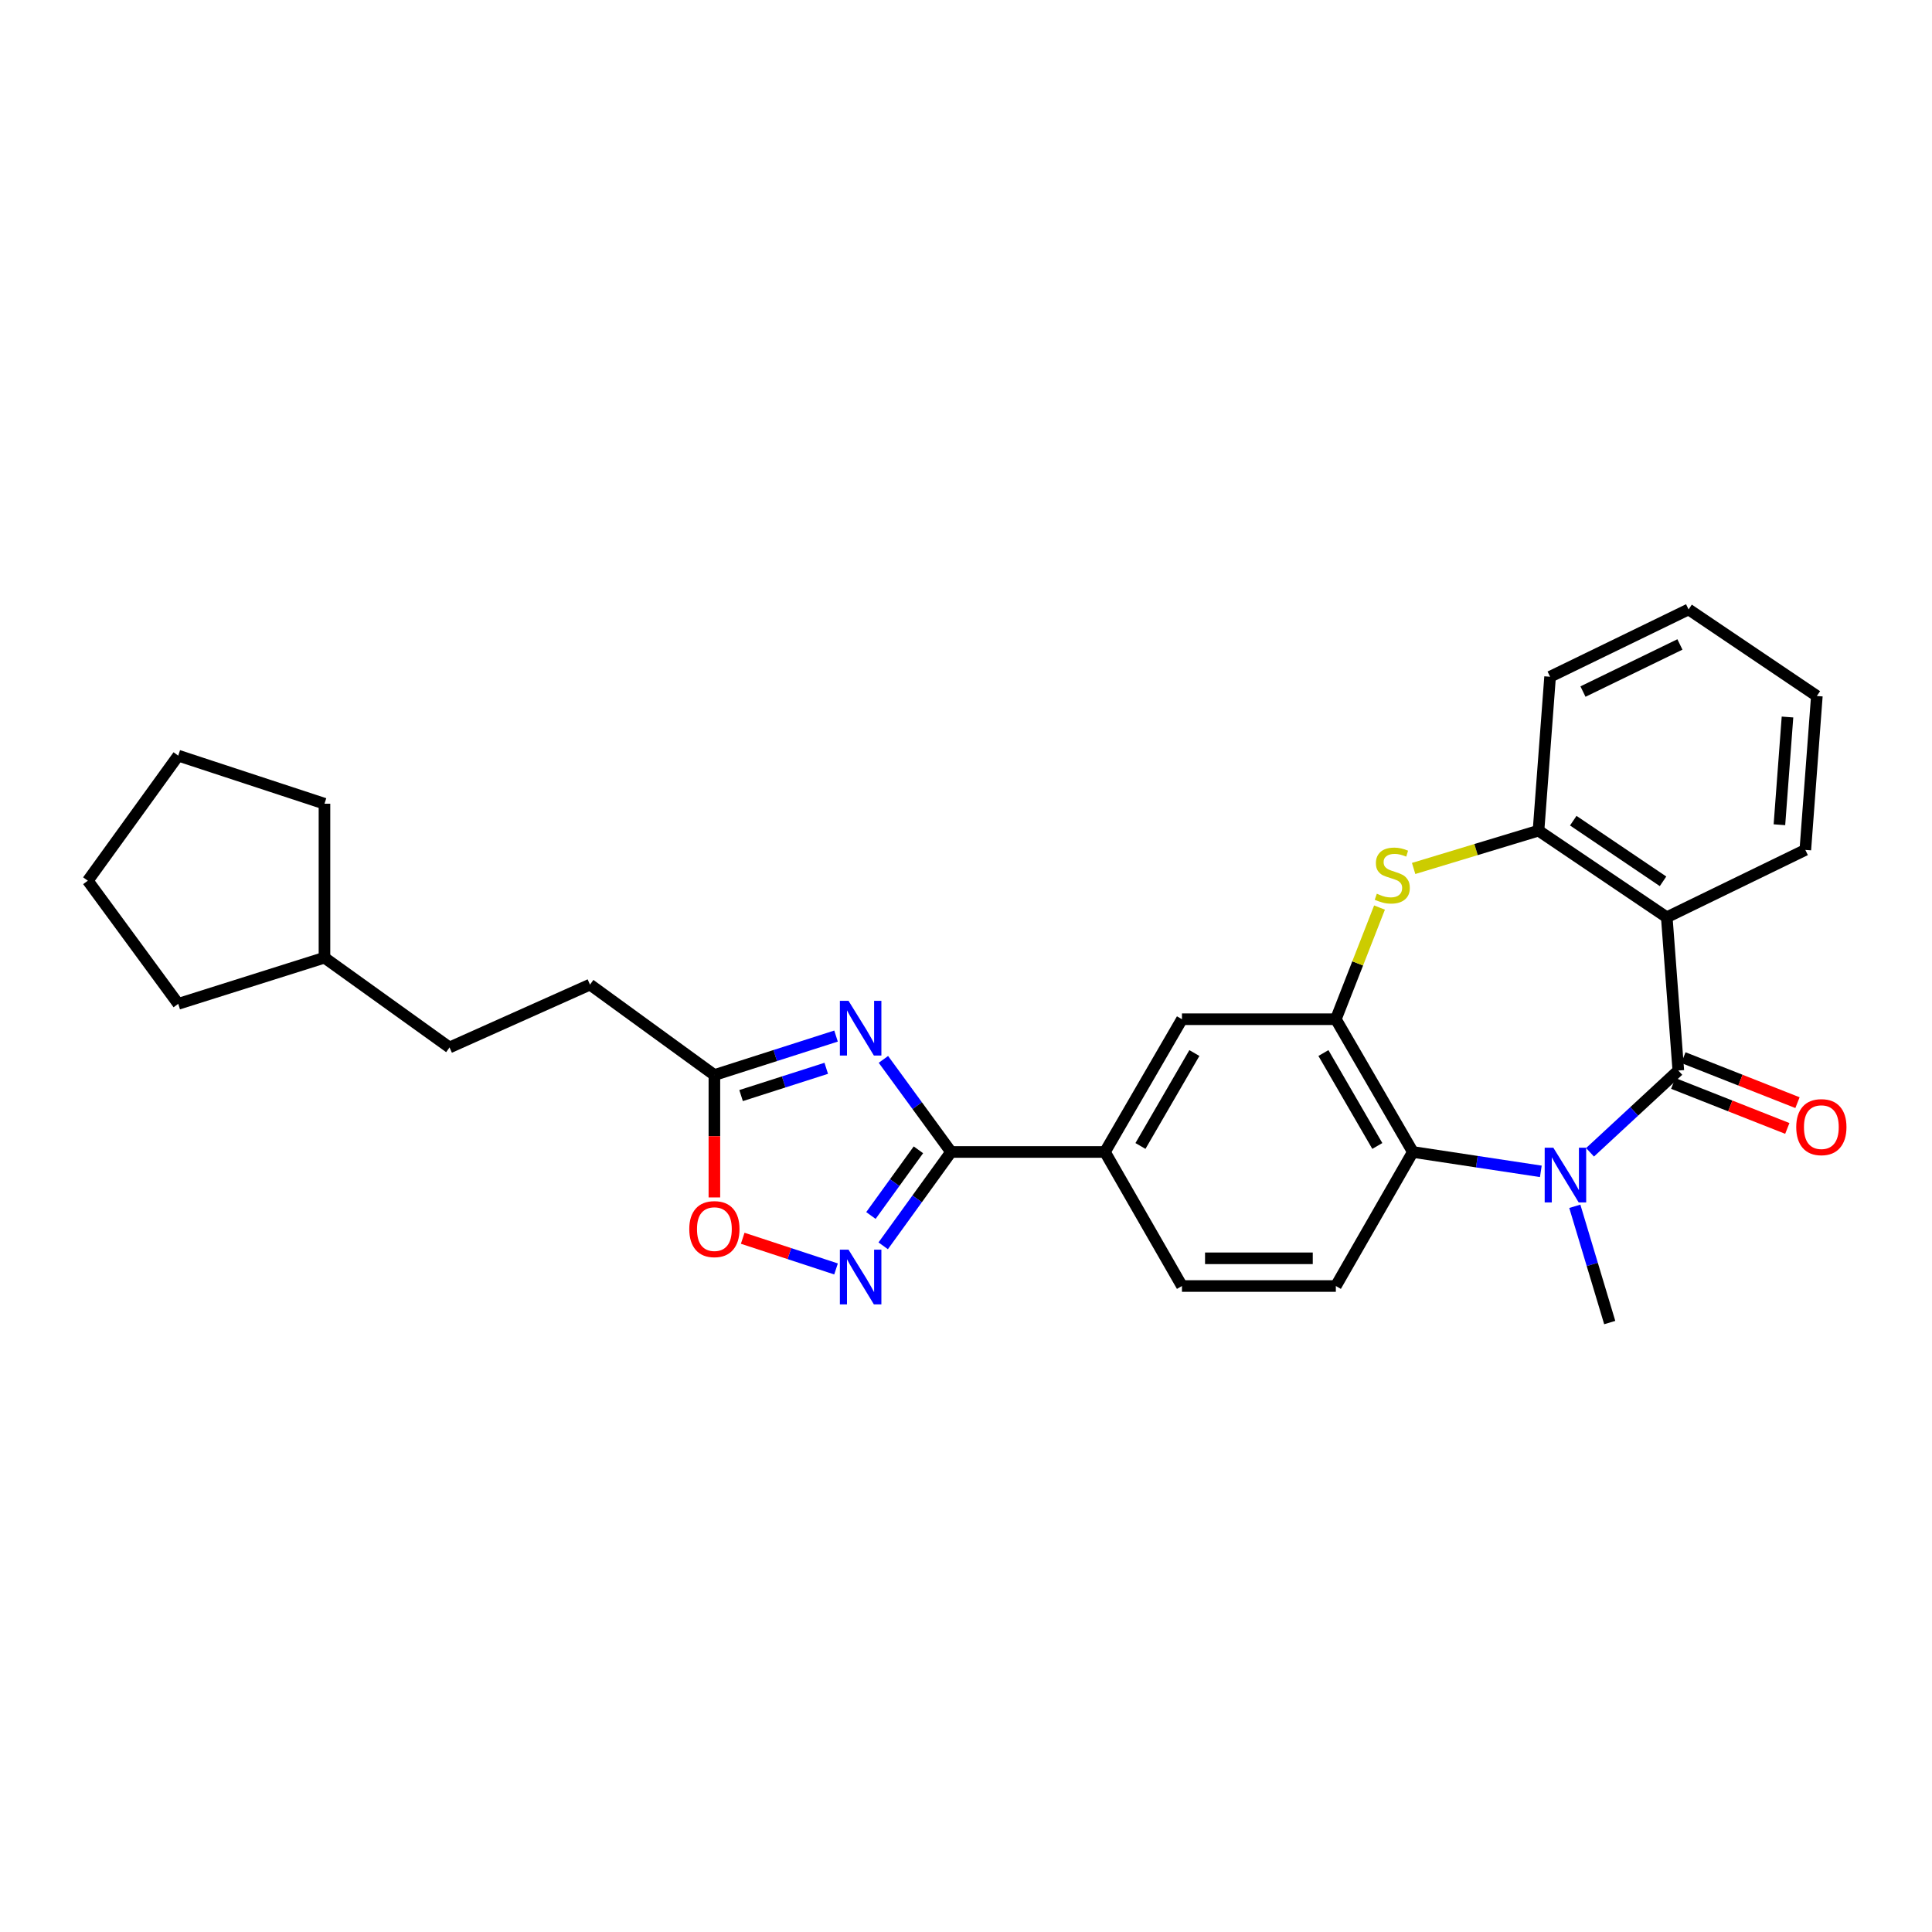 <?xml version='1.0' encoding='iso-8859-1'?>
<svg version='1.1' baseProfile='full'
              xmlns='http://www.w3.org/2000/svg'
                      xmlns:rdkit='http://www.rdkit.org/xml'
                      xmlns:xlink='http://www.w3.org/1999/xlink'
                  xml:space='preserve'
width='1000px' height='1000px' viewBox='0 0 1000 1000'>
<!-- END OF HEADER -->
<rect style='opacity:1.0;fill:#FFFFFF;stroke:none' width='1000' height='1000' x='0' y='0'> </rect>
<path class='bond-0' d='M 868.693,554.106 L 845.846,575.268' style='fill:none;fill-rule:evenodd;stroke:#000000;stroke-width:6px;stroke-linecap:butt;stroke-linejoin:miter;stroke-opacity:1' />
<path class='bond-0' d='M 845.846,575.268 L 822.999,596.429' style='fill:none;fill-rule:evenodd;stroke:#0000FF;stroke-width:6px;stroke-linecap:butt;stroke-linejoin:miter;stroke-opacity:1' />
<path class='bond-2' d='M 868.693,554.106 L 862.717,474.78' style='fill:none;fill-rule:evenodd;stroke:#000000;stroke-width:6px;stroke-linecap:butt;stroke-linejoin:miter;stroke-opacity:1' />
<path class='bond-14' d='M 866.061,560.778 L 895.584,572.427' style='fill:none;fill-rule:evenodd;stroke:#000000;stroke-width:6px;stroke-linecap:butt;stroke-linejoin:miter;stroke-opacity:1' />
<path class='bond-14' d='M 895.584,572.427 L 925.107,584.076' style='fill:none;fill-rule:evenodd;stroke:#FF0000;stroke-width:6px;stroke-linecap:butt;stroke-linejoin:miter;stroke-opacity:1' />
<path class='bond-14' d='M 871.326,547.435 L 900.849,559.084' style='fill:none;fill-rule:evenodd;stroke:#000000;stroke-width:6px;stroke-linecap:butt;stroke-linejoin:miter;stroke-opacity:1' />
<path class='bond-14' d='M 900.849,559.084 L 930.372,570.733' style='fill:none;fill-rule:evenodd;stroke:#FF0000;stroke-width:6px;stroke-linecap:butt;stroke-linejoin:miter;stroke-opacity:1' />
<path class='bond-7' d='M 797.531,606.292 L 764.407,601.276' style='fill:none;fill-rule:evenodd;stroke:#0000FF;stroke-width:6px;stroke-linecap:butt;stroke-linejoin:miter;stroke-opacity:1' />
<path class='bond-7' d='M 764.407,601.276 L 731.284,596.26' style='fill:none;fill-rule:evenodd;stroke:#000000;stroke-width:6px;stroke-linecap:butt;stroke-linejoin:miter;stroke-opacity:1' />
<path class='bond-16' d='M 815.119,624.374 L 824.156,654.467' style='fill:none;fill-rule:evenodd;stroke:#0000FF;stroke-width:6px;stroke-linecap:butt;stroke-linejoin:miter;stroke-opacity:1' />
<path class='bond-16' d='M 824.156,654.467 L 833.194,684.56' style='fill:none;fill-rule:evenodd;stroke:#000000;stroke-width:6px;stroke-linecap:butt;stroke-linejoin:miter;stroke-opacity:1' />
<path class='bond-1' d='M 457.252,548.336 L 474.756,572.298' style='fill:none;fill-rule:evenodd;stroke:#0000FF;stroke-width:6px;stroke-linecap:butt;stroke-linejoin:miter;stroke-opacity:1' />
<path class='bond-1' d='M 474.756,572.298 L 492.259,596.26' style='fill:none;fill-rule:evenodd;stroke:#000000;stroke-width:6px;stroke-linecap:butt;stroke-linejoin:miter;stroke-opacity:1' />
<path class='bond-9' d='M 432.733,536.269 L 401.25,546.351' style='fill:none;fill-rule:evenodd;stroke:#0000FF;stroke-width:6px;stroke-linecap:butt;stroke-linejoin:miter;stroke-opacity:1' />
<path class='bond-9' d='M 401.25,546.351 L 369.767,556.433' style='fill:none;fill-rule:evenodd;stroke:#000000;stroke-width:6px;stroke-linecap:butt;stroke-linejoin:miter;stroke-opacity:1' />
<path class='bond-9' d='M 427.662,552.953 L 405.624,560.011' style='fill:none;fill-rule:evenodd;stroke:#0000FF;stroke-width:6px;stroke-linecap:butt;stroke-linejoin:miter;stroke-opacity:1' />
<path class='bond-9' d='M 405.624,560.011 L 383.586,567.069' style='fill:none;fill-rule:evenodd;stroke:#000000;stroke-width:6px;stroke-linecap:butt;stroke-linejoin:miter;stroke-opacity:1' />
<path class='bond-8' d='M 862.717,474.78 L 796.331,429.941' style='fill:none;fill-rule:evenodd;stroke:#000000;stroke-width:6px;stroke-linecap:butt;stroke-linejoin:miter;stroke-opacity:1' />
<path class='bond-8' d='M 860.787,456.168 L 814.317,424.78' style='fill:none;fill-rule:evenodd;stroke:#000000;stroke-width:6px;stroke-linecap:butt;stroke-linejoin:miter;stroke-opacity:1' />
<path class='bond-18' d='M 862.717,474.78 L 934.434,439.909' style='fill:none;fill-rule:evenodd;stroke:#000000;stroke-width:6px;stroke-linecap:butt;stroke-linejoin:miter;stroke-opacity:1' />
<path class='bond-3' d='M 492.259,596.26 L 571.913,596.26' style='fill:none;fill-rule:evenodd;stroke:#000000;stroke-width:6px;stroke-linecap:butt;stroke-linejoin:miter;stroke-opacity:1' />
<path class='bond-6' d='M 492.259,596.26 L 474.7,620.546' style='fill:none;fill-rule:evenodd;stroke:#000000;stroke-width:6px;stroke-linecap:butt;stroke-linejoin:miter;stroke-opacity:1' />
<path class='bond-6' d='M 474.7,620.546 L 457.141,644.832' style='fill:none;fill-rule:evenodd;stroke:#0000FF;stroke-width:6px;stroke-linecap:butt;stroke-linejoin:miter;stroke-opacity:1' />
<path class='bond-6' d='M 475.368,595.142 L 463.077,612.142' style='fill:none;fill-rule:evenodd;stroke:#000000;stroke-width:6px;stroke-linecap:butt;stroke-linejoin:miter;stroke-opacity:1' />
<path class='bond-6' d='M 463.077,612.142 L 450.786,629.142' style='fill:none;fill-rule:evenodd;stroke:#0000FF;stroke-width:6px;stroke-linecap:butt;stroke-linejoin:miter;stroke-opacity:1' />
<path class='bond-4' d='M 691.433,527.547 L 731.284,596.26' style='fill:none;fill-rule:evenodd;stroke:#000000;stroke-width:6px;stroke-linecap:butt;stroke-linejoin:miter;stroke-opacity:1' />
<path class='bond-4' d='M 685.003,545.05 L 712.898,593.149' style='fill:none;fill-rule:evenodd;stroke:#000000;stroke-width:6px;stroke-linecap:butt;stroke-linejoin:miter;stroke-opacity:1' />
<path class='bond-12' d='M 691.433,527.547 L 611.779,527.547' style='fill:none;fill-rule:evenodd;stroke:#000000;stroke-width:6px;stroke-linecap:butt;stroke-linejoin:miter;stroke-opacity:1' />
<path class='bond-28' d='M 691.433,527.547 L 702.734,498.649' style='fill:none;fill-rule:evenodd;stroke:#000000;stroke-width:6px;stroke-linecap:butt;stroke-linejoin:miter;stroke-opacity:1' />
<path class='bond-28' d='M 702.734,498.649 L 714.035,469.751' style='fill:none;fill-rule:evenodd;stroke:#CCCC00;stroke-width:6px;stroke-linecap:butt;stroke-linejoin:miter;stroke-opacity:1' />
<path class='bond-5' d='M 731.695,449.517 L 764.013,439.729' style='fill:none;fill-rule:evenodd;stroke:#CCCC00;stroke-width:6px;stroke-linecap:butt;stroke-linejoin:miter;stroke-opacity:1' />
<path class='bond-5' d='M 764.013,439.729 L 796.331,429.941' style='fill:none;fill-rule:evenodd;stroke:#000000;stroke-width:6px;stroke-linecap:butt;stroke-linejoin:miter;stroke-opacity:1' />
<path class='bond-10' d='M 432.728,656.803 L 408.576,648.862' style='fill:none;fill-rule:evenodd;stroke:#0000FF;stroke-width:6px;stroke-linecap:butt;stroke-linejoin:miter;stroke-opacity:1' />
<path class='bond-10' d='M 408.576,648.862 L 384.423,640.922' style='fill:none;fill-rule:evenodd;stroke:#FF0000;stroke-width:6px;stroke-linecap:butt;stroke-linejoin:miter;stroke-opacity:1' />
<path class='bond-13' d='M 731.284,596.26 L 691.433,665.642' style='fill:none;fill-rule:evenodd;stroke:#000000;stroke-width:6px;stroke-linecap:butt;stroke-linejoin:miter;stroke-opacity:1' />
<path class='bond-20' d='M 796.331,429.941 L 802.323,350.279' style='fill:none;fill-rule:evenodd;stroke:#000000;stroke-width:6px;stroke-linecap:butt;stroke-linejoin:miter;stroke-opacity:1' />
<path class='bond-17' d='M 369.767,556.433 L 305.381,509.634' style='fill:none;fill-rule:evenodd;stroke:#000000;stroke-width:6px;stroke-linecap:butt;stroke-linejoin:miter;stroke-opacity:1' />
<path class='bond-31' d='M 369.767,556.433 L 369.767,588.112' style='fill:none;fill-rule:evenodd;stroke:#000000;stroke-width:6px;stroke-linecap:butt;stroke-linejoin:miter;stroke-opacity:1' />
<path class='bond-31' d='M 369.767,588.112 L 369.767,619.791' style='fill:none;fill-rule:evenodd;stroke:#FF0000;stroke-width:6px;stroke-linecap:butt;stroke-linejoin:miter;stroke-opacity:1' />
<path class='bond-11' d='M 571.913,596.26 L 611.779,665.642' style='fill:none;fill-rule:evenodd;stroke:#000000;stroke-width:6px;stroke-linecap:butt;stroke-linejoin:miter;stroke-opacity:1' />
<path class='bond-30' d='M 571.913,596.26 L 611.779,527.547' style='fill:none;fill-rule:evenodd;stroke:#000000;stroke-width:6px;stroke-linecap:butt;stroke-linejoin:miter;stroke-opacity:1' />
<path class='bond-30' d='M 590.299,593.151 L 618.206,545.052' style='fill:none;fill-rule:evenodd;stroke:#000000;stroke-width:6px;stroke-linecap:butt;stroke-linejoin:miter;stroke-opacity:1' />
<path class='bond-15' d='M 691.433,665.642 L 611.779,665.642' style='fill:none;fill-rule:evenodd;stroke:#000000;stroke-width:6px;stroke-linecap:butt;stroke-linejoin:miter;stroke-opacity:1' />
<path class='bond-15' d='M 679.485,651.299 L 623.727,651.299' style='fill:none;fill-rule:evenodd;stroke:#000000;stroke-width:6px;stroke-linecap:butt;stroke-linejoin:miter;stroke-opacity:1' />
<path class='bond-19' d='M 305.381,509.634 L 232.676,542.162' style='fill:none;fill-rule:evenodd;stroke:#000000;stroke-width:6px;stroke-linecap:butt;stroke-linejoin:miter;stroke-opacity:1' />
<path class='bond-24' d='M 934.434,439.909 L 940.402,360.248' style='fill:none;fill-rule:evenodd;stroke:#000000;stroke-width:6px;stroke-linecap:butt;stroke-linejoin:miter;stroke-opacity:1' />
<path class='bond-24' d='M 921.026,426.888 L 925.204,371.125' style='fill:none;fill-rule:evenodd;stroke:#000000;stroke-width:6px;stroke-linecap:butt;stroke-linejoin:miter;stroke-opacity:1' />
<path class='bond-21' d='M 232.676,542.162 L 167.947,495.697' style='fill:none;fill-rule:evenodd;stroke:#000000;stroke-width:6px;stroke-linecap:butt;stroke-linejoin:miter;stroke-opacity:1' />
<path class='bond-29' d='M 802.323,350.279 L 874.008,315.44' style='fill:none;fill-rule:evenodd;stroke:#000000;stroke-width:6px;stroke-linecap:butt;stroke-linejoin:miter;stroke-opacity:1' />
<path class='bond-29' d='M 819.346,357.954 L 869.525,333.567' style='fill:none;fill-rule:evenodd;stroke:#000000;stroke-width:6px;stroke-linecap:butt;stroke-linejoin:miter;stroke-opacity:1' />
<path class='bond-22' d='M 167.947,495.697 L 167.947,416.004' style='fill:none;fill-rule:evenodd;stroke:#000000;stroke-width:6px;stroke-linecap:butt;stroke-linejoin:miter;stroke-opacity:1' />
<path class='bond-23' d='M 167.947,495.697 L 92.254,519.587' style='fill:none;fill-rule:evenodd;stroke:#000000;stroke-width:6px;stroke-linecap:butt;stroke-linejoin:miter;stroke-opacity:1' />
<path class='bond-26' d='M 167.947,416.004 L 92.254,391.118' style='fill:none;fill-rule:evenodd;stroke:#000000;stroke-width:6px;stroke-linecap:butt;stroke-linejoin:miter;stroke-opacity:1' />
<path class='bond-27' d='M 92.254,519.587 L 45.455,455.854' style='fill:none;fill-rule:evenodd;stroke:#000000;stroke-width:6px;stroke-linecap:butt;stroke-linejoin:miter;stroke-opacity:1' />
<path class='bond-25' d='M 940.402,360.248 L 874.008,315.44' style='fill:none;fill-rule:evenodd;stroke:#000000;stroke-width:6px;stroke-linecap:butt;stroke-linejoin:miter;stroke-opacity:1' />
<path class='bond-32' d='M 92.254,391.118 L 45.455,455.854' style='fill:none;fill-rule:evenodd;stroke:#000000;stroke-width:6px;stroke-linecap:butt;stroke-linejoin:miter;stroke-opacity:1' />
<path  class='atom-1' d='M 804.008 594.061
L 813.288 609.061
Q 814.208 610.541, 815.688 613.221
Q 817.168 615.901, 817.248 616.061
L 817.248 594.061
L 821.008 594.061
L 821.008 622.381
L 817.128 622.381
L 807.168 605.981
Q 806.008 604.061, 804.768 601.861
Q 803.568 599.661, 803.208 598.981
L 803.208 622.381
L 799.528 622.381
L 799.528 594.061
L 804.008 594.061
' fill='#0000FF'/>
<path  class='atom-2' d='M 439.2 518.033
L 448.48 533.033
Q 449.4 534.513, 450.88 537.193
Q 452.36 539.873, 452.44 540.033
L 452.44 518.033
L 456.2 518.033
L 456.2 546.353
L 452.32 546.353
L 442.36 529.953
Q 441.2 528.033, 439.96 525.833
Q 438.76 523.633, 438.4 522.953
L 438.4 546.353
L 434.72 546.353
L 434.72 518.033
L 439.2 518.033
' fill='#0000FF'/>
<path  class='atom-6' d='M 712.638 462.586
Q 712.958 462.706, 714.278 463.266
Q 715.598 463.826, 717.038 464.186
Q 718.518 464.506, 719.958 464.506
Q 722.638 464.506, 724.198 463.226
Q 725.758 461.906, 725.758 459.626
Q 725.758 458.066, 724.958 457.106
Q 724.198 456.146, 722.998 455.626
Q 721.798 455.106, 719.798 454.506
Q 717.278 453.746, 715.758 453.026
Q 714.278 452.306, 713.198 450.786
Q 712.158 449.266, 712.158 446.706
Q 712.158 443.146, 714.558 440.946
Q 716.998 438.746, 721.798 438.746
Q 725.078 438.746, 728.798 440.306
L 727.878 443.386
Q 724.478 441.986, 721.918 441.986
Q 719.158 441.986, 717.638 443.146
Q 716.118 444.266, 716.158 446.226
Q 716.158 447.746, 716.918 448.666
Q 717.718 449.586, 718.838 450.106
Q 719.998 450.626, 721.918 451.226
Q 724.478 452.026, 725.998 452.826
Q 727.518 453.626, 728.598 455.266
Q 729.718 456.866, 729.718 459.626
Q 729.718 463.546, 727.078 465.666
Q 724.478 467.746, 720.118 467.746
Q 717.598 467.746, 715.678 467.186
Q 713.798 466.666, 711.558 465.746
L 712.638 462.586
' fill='#CCCC00'/>
<path  class='atom-7' d='M 439.2 646.829
L 448.48 661.829
Q 449.4 663.309, 450.88 665.989
Q 452.36 668.669, 452.44 668.829
L 452.44 646.829
L 456.2 646.829
L 456.2 675.149
L 452.32 675.149
L 442.36 658.749
Q 441.2 656.829, 439.96 654.629
Q 438.76 652.429, 438.4 651.749
L 438.4 675.149
L 434.72 675.149
L 434.72 646.829
L 439.2 646.829
' fill='#0000FF'/>
<path  class='atom-11' d='M 356.767 636.183
Q 356.767 629.383, 360.127 625.583
Q 363.487 621.783, 369.767 621.783
Q 376.047 621.783, 379.407 625.583
Q 382.767 629.383, 382.767 636.183
Q 382.767 643.063, 379.367 646.983
Q 375.967 650.863, 369.767 650.863
Q 363.527 650.863, 360.127 646.983
Q 356.767 643.103, 356.767 636.183
M 369.767 647.663
Q 374.087 647.663, 376.407 644.783
Q 378.767 641.863, 378.767 636.183
Q 378.767 630.623, 376.407 627.823
Q 374.087 624.983, 369.767 624.983
Q 365.447 624.983, 363.087 627.783
Q 360.767 630.583, 360.767 636.183
Q 360.767 641.903, 363.087 644.783
Q 365.447 647.663, 369.767 647.663
' fill='#FF0000'/>
<path  class='atom-15' d='M 929.729 583.399
Q 929.729 576.599, 933.089 572.799
Q 936.449 568.999, 942.729 568.999
Q 949.009 568.999, 952.369 572.799
Q 955.729 576.599, 955.729 583.399
Q 955.729 590.279, 952.329 594.199
Q 948.929 598.079, 942.729 598.079
Q 936.489 598.079, 933.089 594.199
Q 929.729 590.319, 929.729 583.399
M 942.729 594.879
Q 947.049 594.879, 949.369 591.999
Q 951.729 589.079, 951.729 583.399
Q 951.729 577.839, 949.369 575.039
Q 947.049 572.199, 942.729 572.199
Q 938.409 572.199, 936.049 574.999
Q 933.729 577.799, 933.729 583.399
Q 933.729 589.119, 936.049 591.999
Q 938.409 594.879, 942.729 594.879
' fill='#FF0000'/>
</svg>
